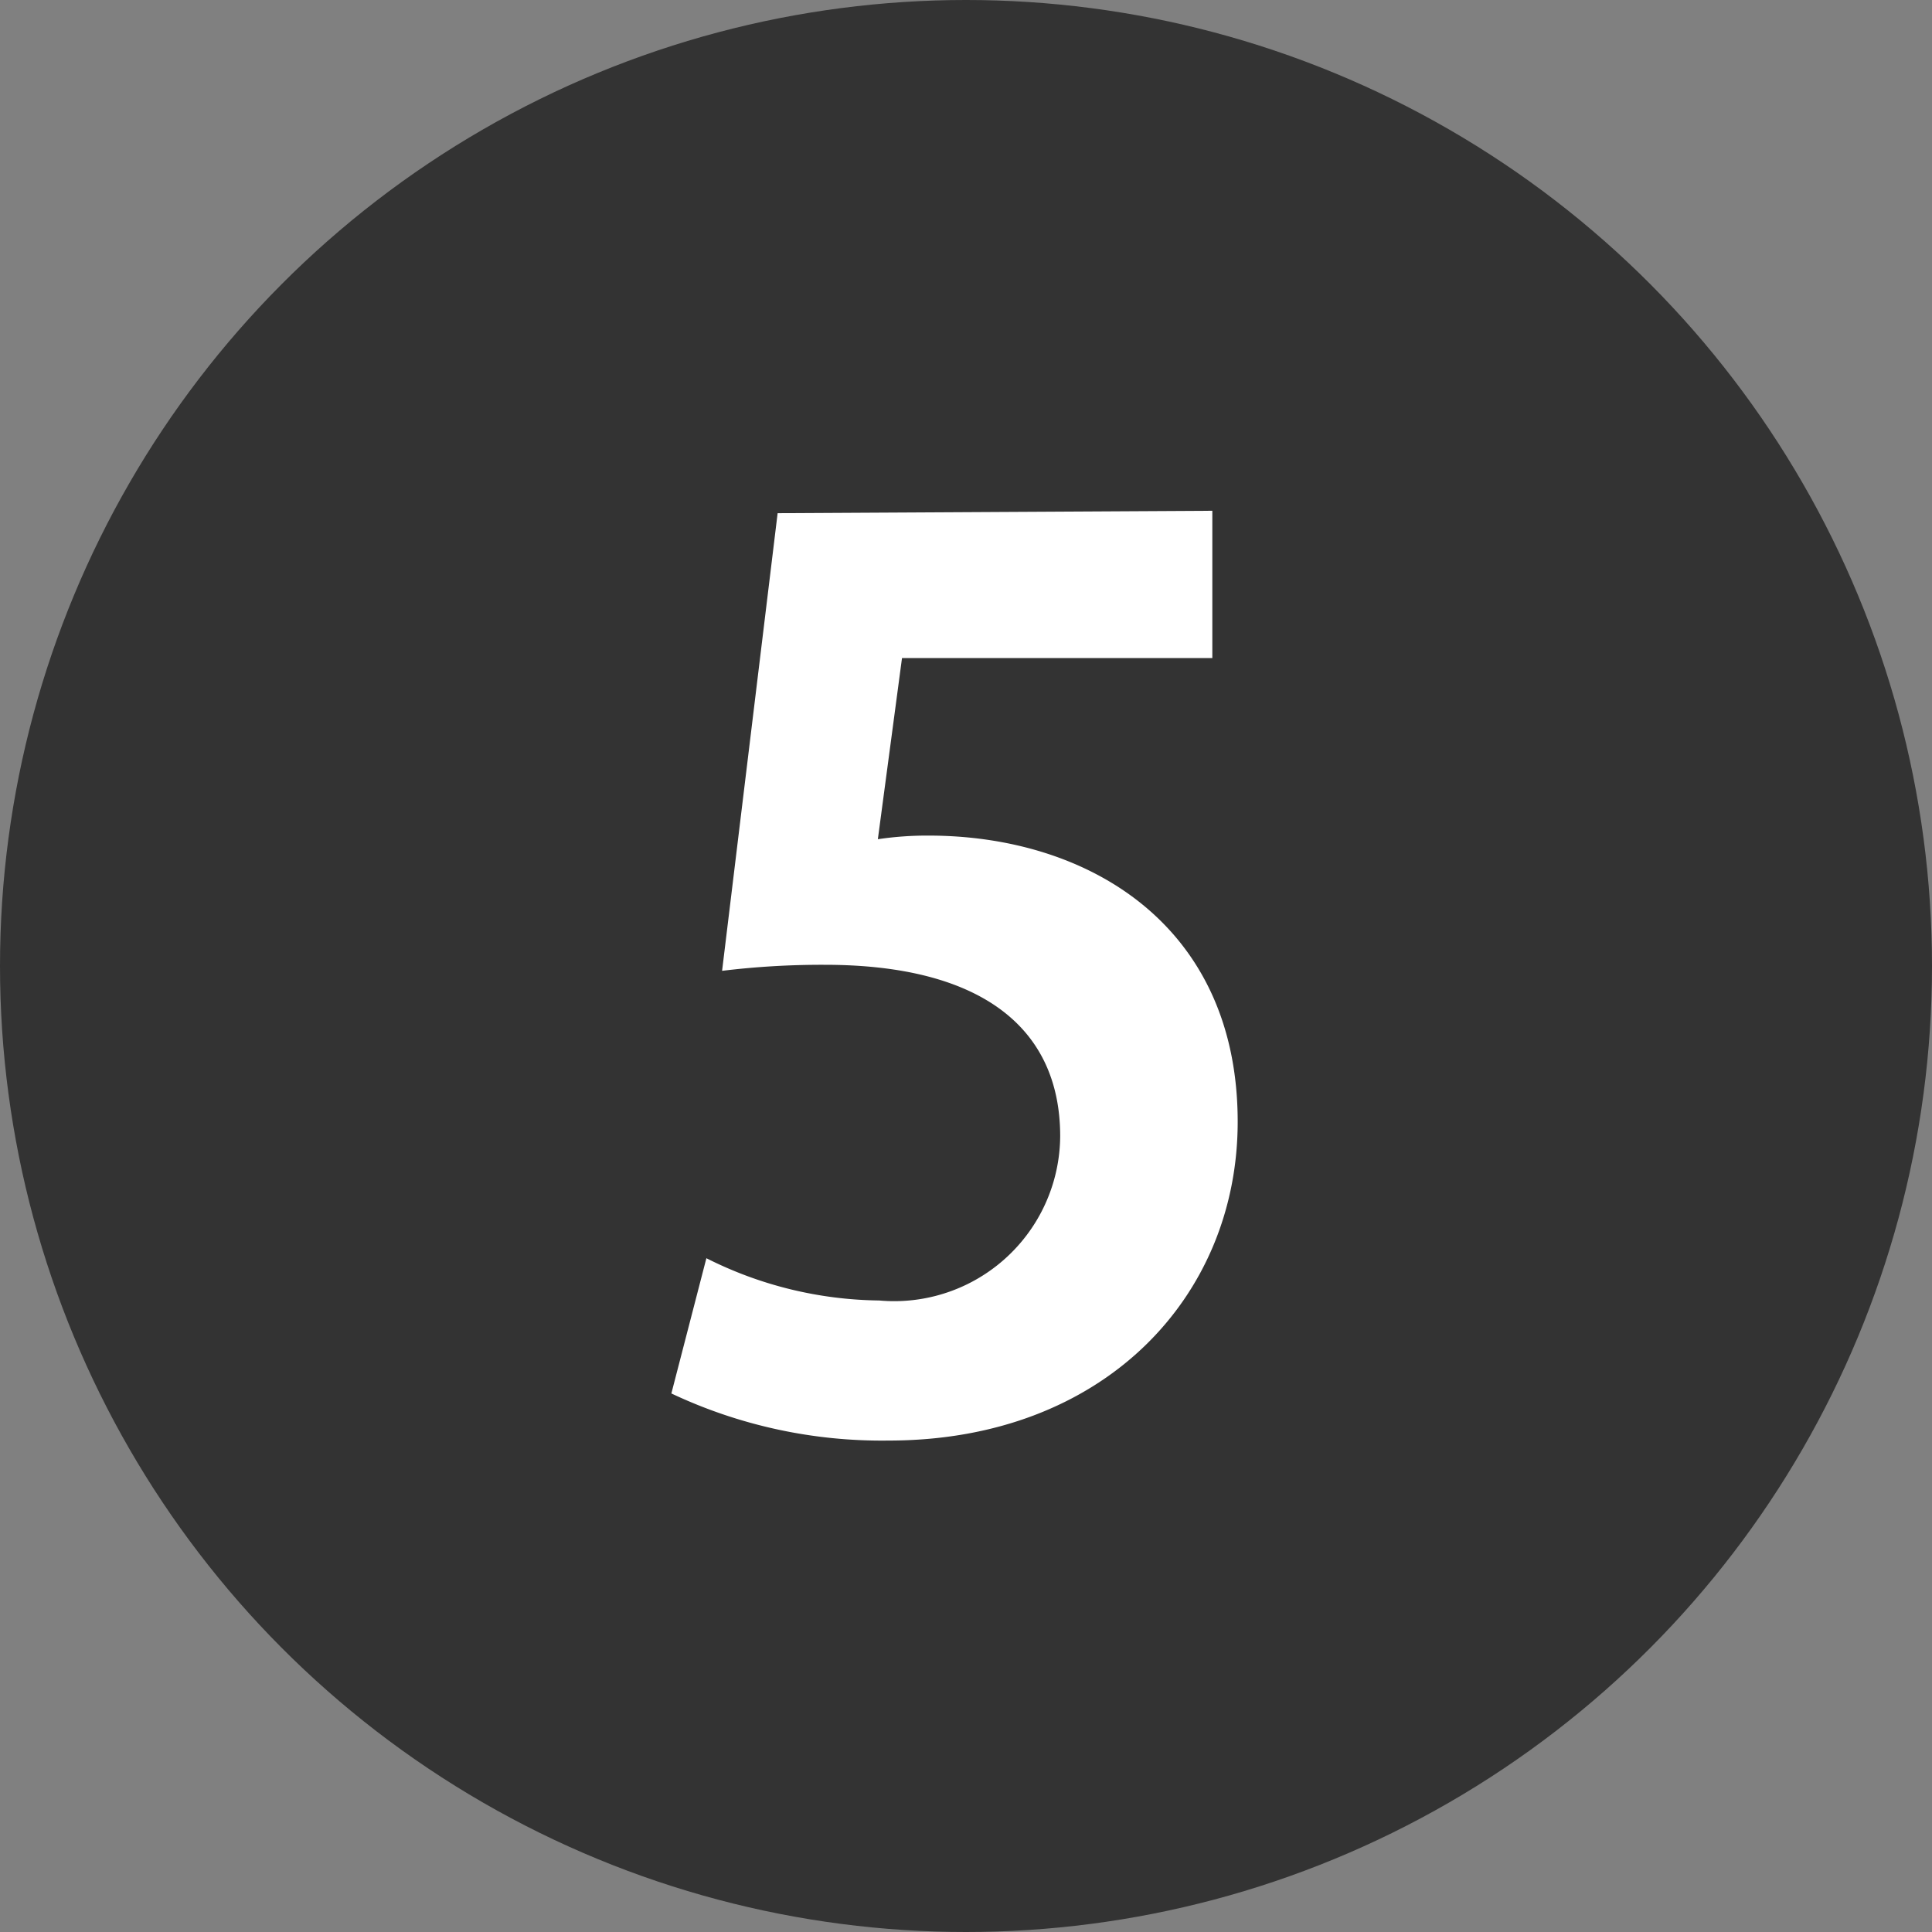 <svg xmlns="http://www.w3.org/2000/svg" viewBox="0 0 32 32"><rect x="0" y="0" width="32" height="32" fill="#808080" stroke="none"/><defs><style>.cls-1{fill:#333;}.cls-2{fill:#fff;}</style></defs><g id="レイヤー_2" data-name="レイヤー 2"><g id="共通"><circle class="cls-1" cx="16" cy="16" r="16"/><path class="cls-2" d="M20.08,8.46V10.9H14.94l-.4,3a5.53,5.53,0,0,1,.84-.06c2.64,0,5.12,1.48,5.12,4.74,0,2.9-2.22,5.28-5.78,5.28a8.16,8.16,0,0,1-3.6-.78l.58-2.24a6.5,6.5,0,0,0,2.86.7,2.75,2.75,0,0,0,3-2.72c0-1.82-1.34-2.84-3.9-2.84a13.65,13.65,0,0,0-1.7.1l.92-7.58Z"/></g></g></svg>